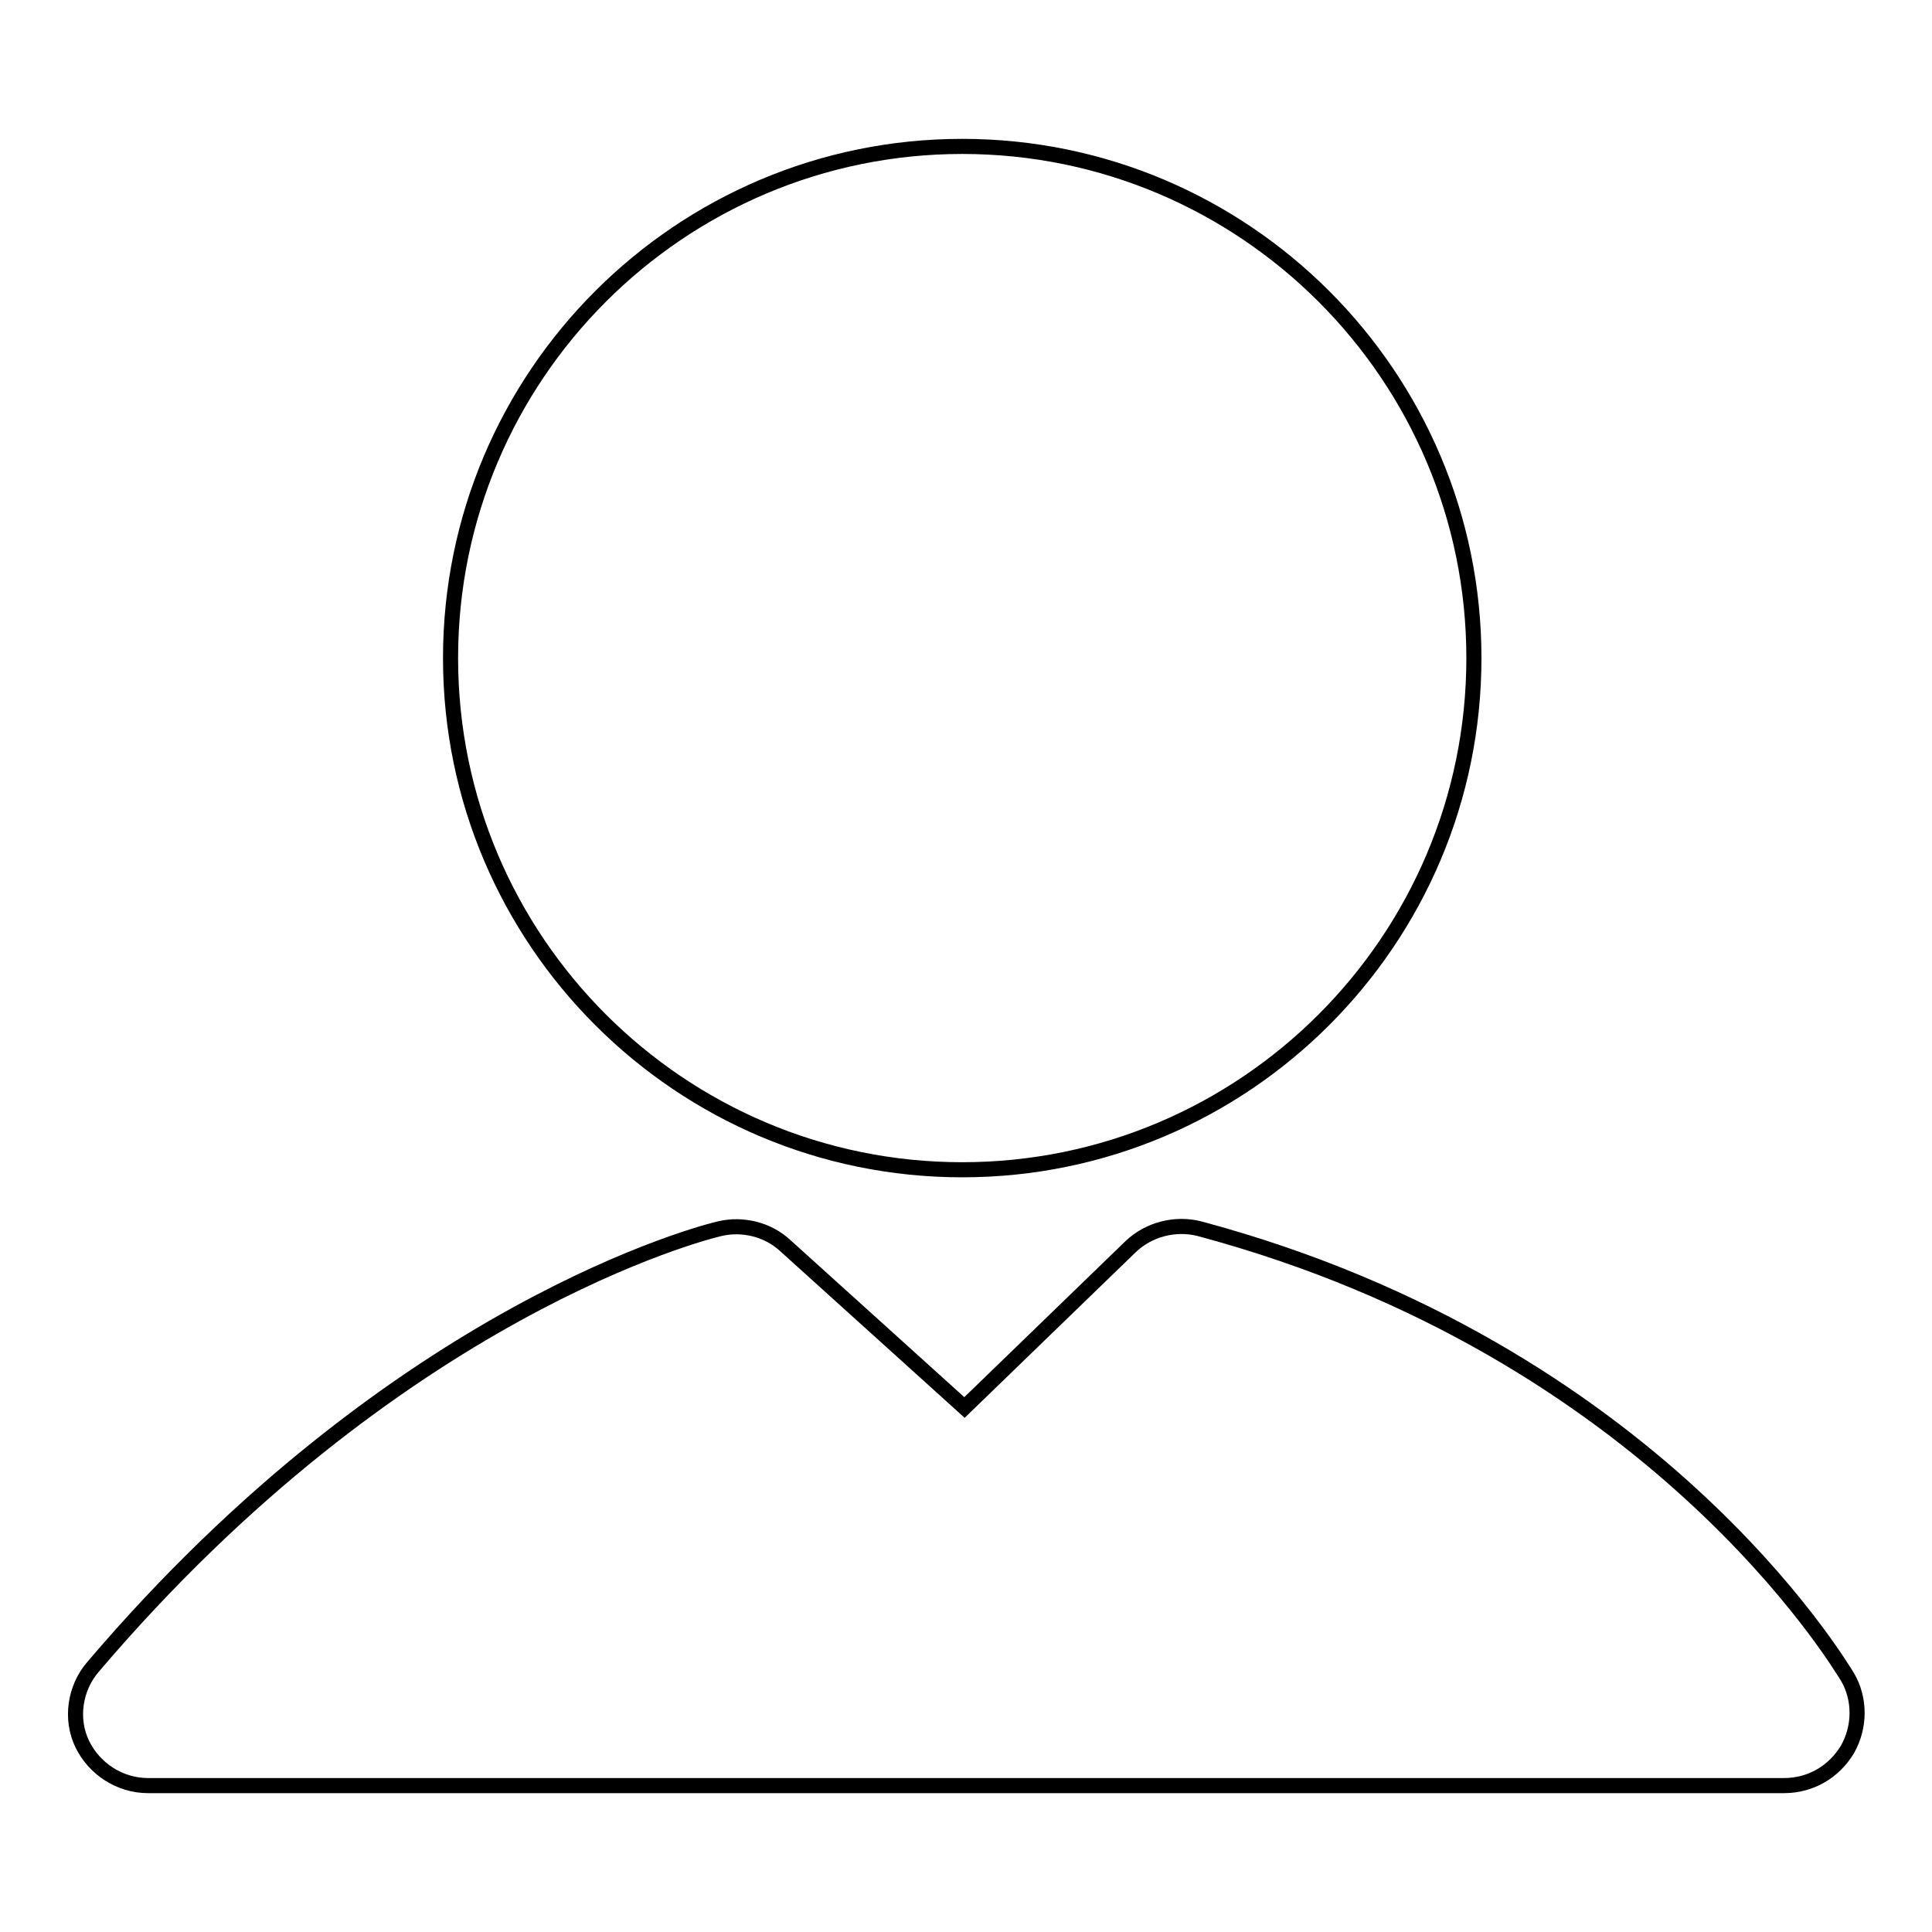 <?xml version="1.0" encoding="utf-8"?>
<!-- Svg Vector Icons : http://www.onlinewebfonts.com/icon -->
<!DOCTYPE svg PUBLIC "-//W3C//DTD SVG 1.1//EN" "http://www.w3.org/Graphics/SVG/1.1/DTD/svg11.dtd">
<svg version="1.1" xmlns="http://www.w3.org/2000/svg" xmlns:xlink="http://www.w3.org/1999/xlink" x="0px" y="0px" viewBox="0 0 256 256" enable-background="new 0 0 256 256" xml:space="preserve">
<g><g><path stroke-width="2" fill-opacity="0" stroke="#000000"  d="M127.5,155c-37.4,0-67.8-30.4-67.8-67.8c0-37.4,30.4-67.8,67.8-67.8c37.4,0,67.8,30.4,67.8,67.8C195.3,124.6,164.9,155,127.5,155z"/><path stroke-width="2" fill-opacity="0" stroke="#000000"  d="M236.4,236.6H19.6c-3.7,0-7.1-2.2-8.7-5.5s-1-7.4,1.4-10.2c40.4-47.5,81.3-57.7,83.1-58.1c3-0.7,6.3,0.1,8.6,2.2l23.8,21.5l22-21.3c2.4-2.3,5.9-3.2,9.1-2.4c60.2,16.1,84.8,57.7,85.9,59.4c1.7,2.9,1.7,6.6,0,9.6C243,234.8,239.9,236.6,236.4,236.6z"/></g></g>
</svg>